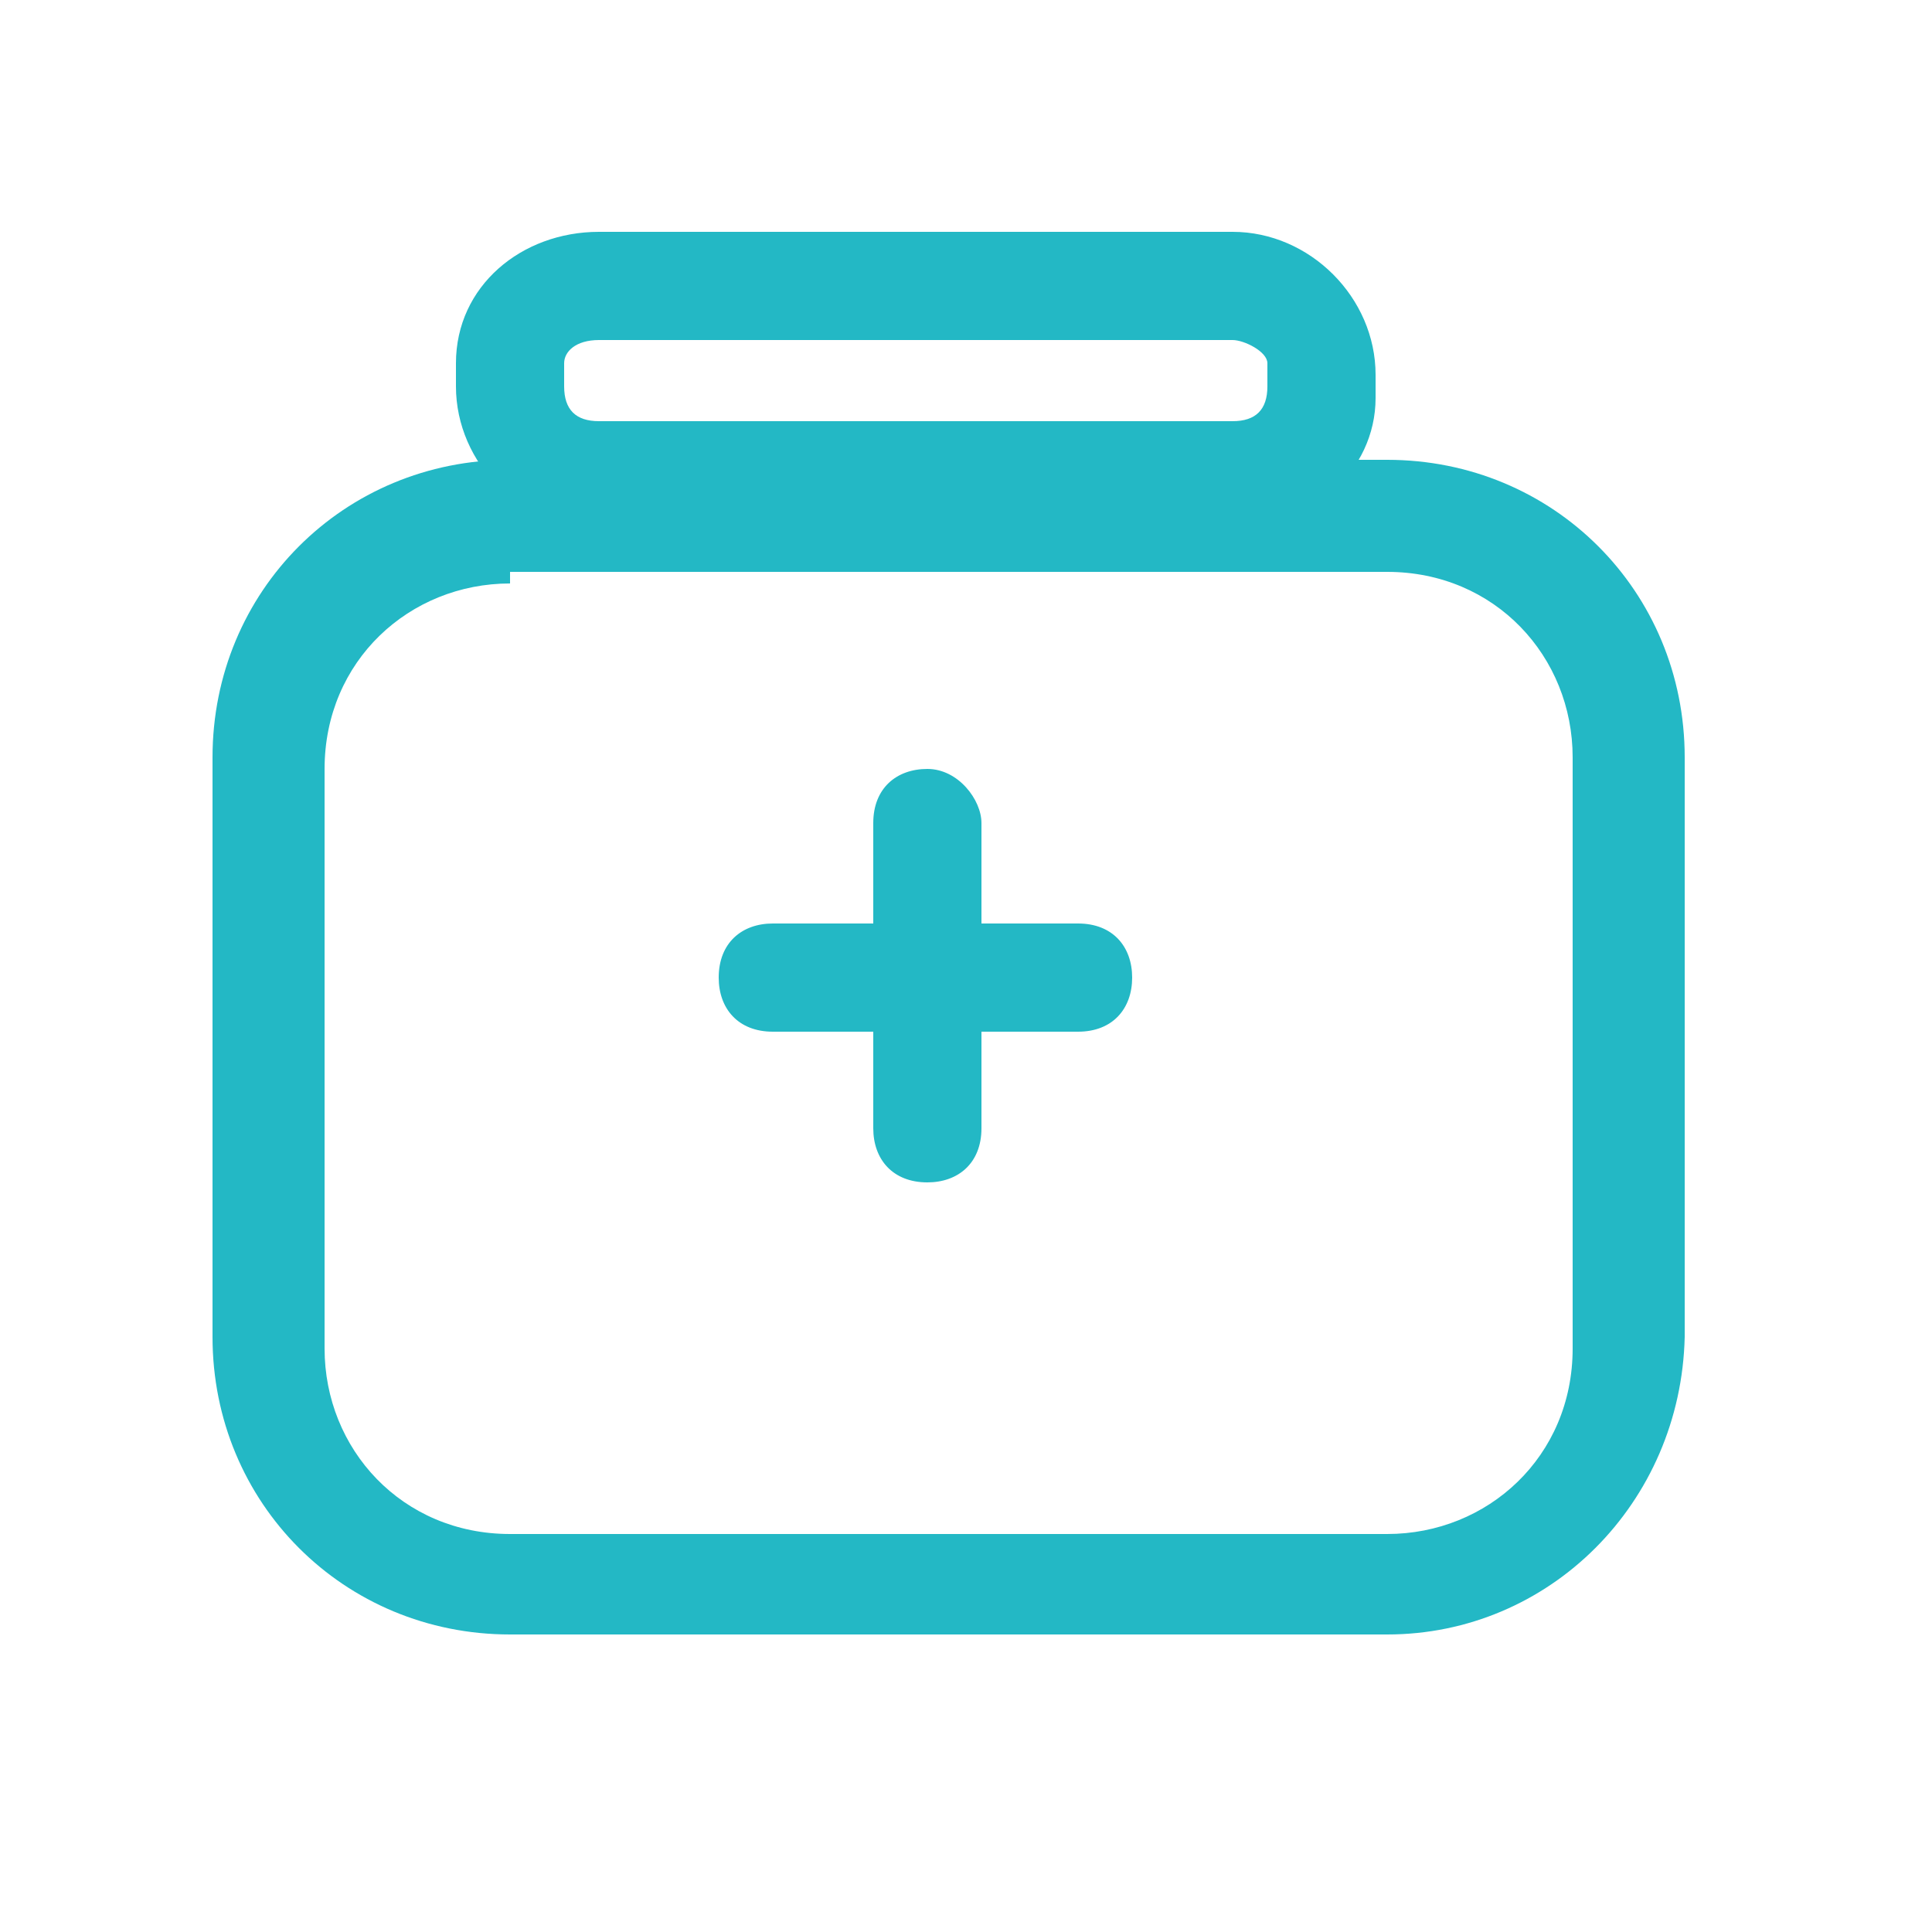 <?xml version="1.0" encoding="utf-8"?>
<!-- Generator: Adobe Illustrator 24.0.1, SVG Export Plug-In . SVG Version: 6.00 Build 0)  -->
<svg version="1.1" id="图层_1" xmlns="http://www.w3.org/2000/svg" xmlns:xlink="http://www.w3.org/1999/xlink" x="0px" y="0px"
	 viewBox="0 0 50 50" style="enable-background:new 0 0 50 50;" xml:space="preserve">
<style type="text/css">
	.stq0{fill:#23B8C5;}
</style>
<g>
	<path class="stq0" d="M25.4,21.3v7.9c0,0.9-0.6,1.4-1.4,1.4c-0.9,0-1.4-0.6-1.4-1.4v-7.9c0-0.9,0.6-1.4,1.4-1.4
		C24.8,19.9,25.4,20.7,25.4,21.3z"/>
	<path class="stq0" d="M27.9,26.7H20c-0.9,0-1.4-0.6-1.4-1.4c0-0.9,0.6-1.4,1.4-1.4h7.9c0.9,0,1.4,0.6,1.4,1.4
		C29.3,26.1,28.8,26.7,27.9,26.7z"/>
	<path class="stq0" d="M35.9,42.3H13.2c-4.3,0-7.7-3.4-7.7-7.7v-15c0-4.3,3.4-7.7,7.7-7.7h22.7c4.3,0,7.7,3.4,7.7,7.7v15
		C43.5,38.9,40.1,42.3,35.9,42.3z M13.2,15.1c-2.6,0-4.8,2-4.8,4.8v15c0,2.6,2,4.8,4.8,4.8h22.7c2.6,0,4.8-2,4.8-4.8V19.6
		c0-2.6-2-4.8-4.8-4.8H13.2V15.1z"/>
	<path class="stq0" d="M31.9,13.7H15.5c-2,0-3.7-1.7-3.7-3.7V9.4c0-2,1.7-3.4,3.7-3.4h16.4c2,0,3.7,1.7,3.7,3.7v0.6
		C35.6,12.2,33.9,13.7,31.9,13.7z M15.5,8.8c-0.6,0-0.9,0.3-0.9,0.6V10c0,0.6,0.3,0.9,0.9,0.9h16.4c0.6,0,0.9-0.3,0.9-0.9V9.4
		c0-0.3-0.6-0.6-0.9-0.6H15.5z"/>
</g>
</svg>
